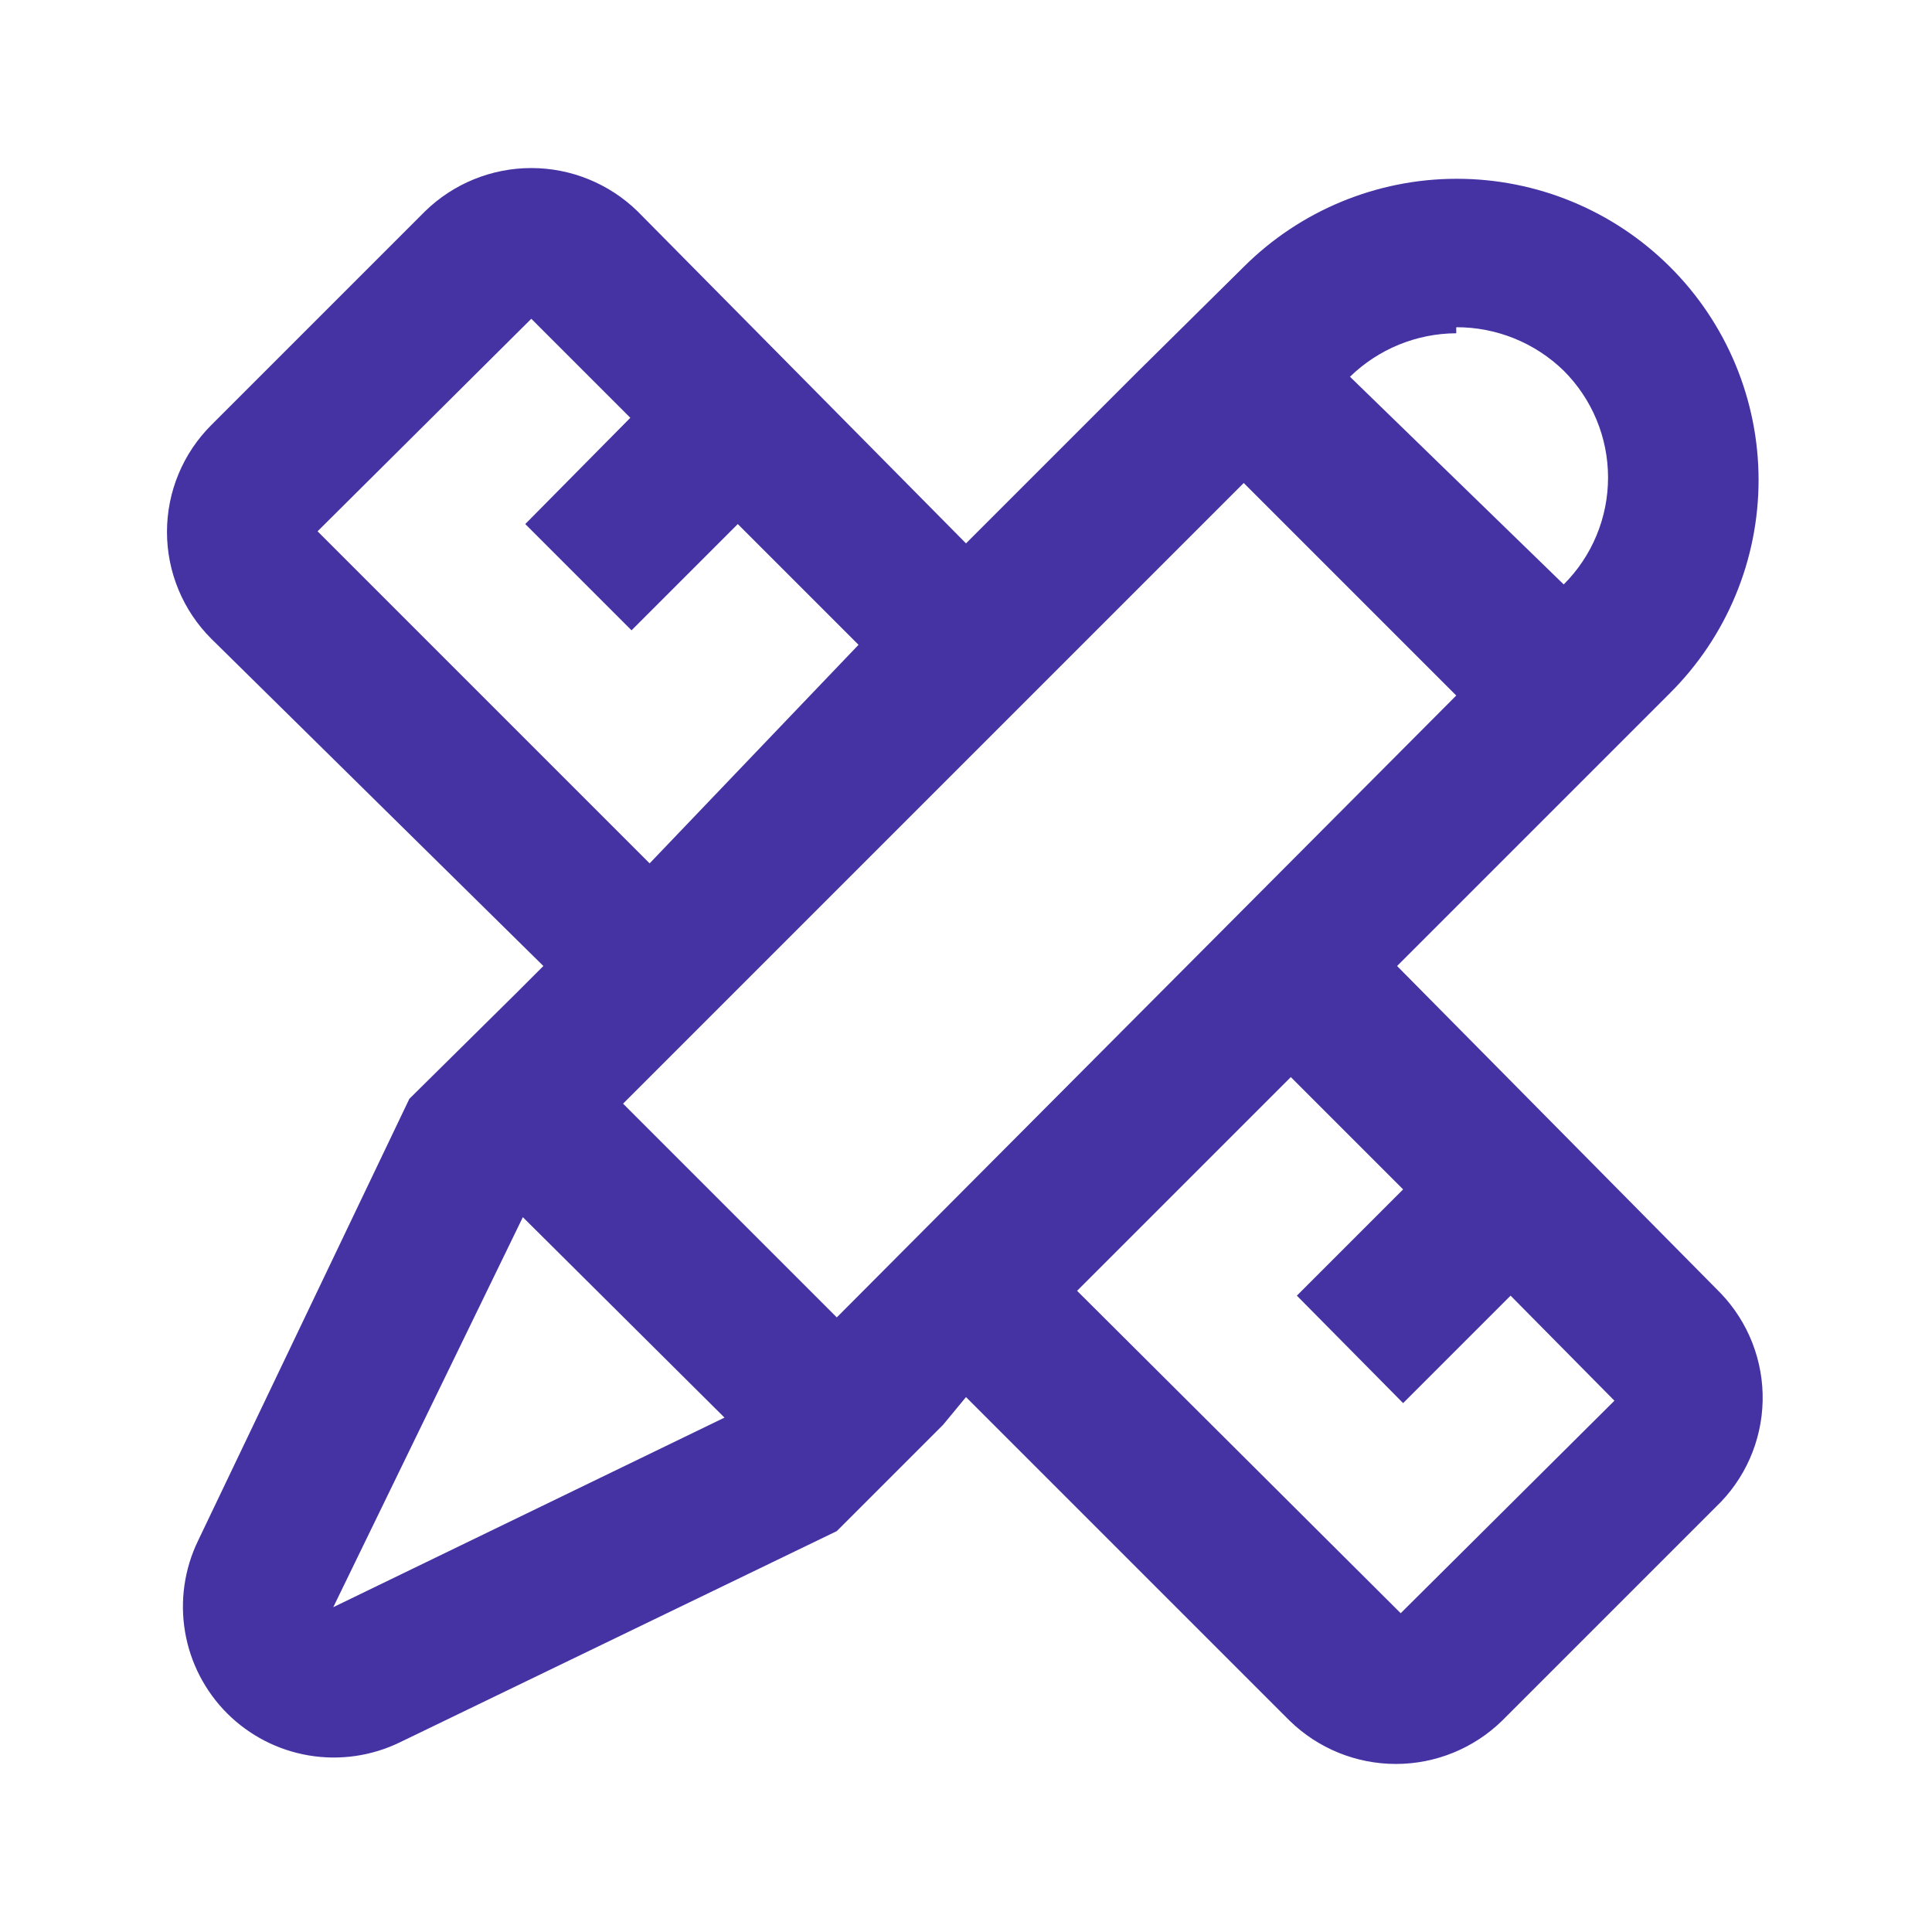 <svg width="56" height="56" viewBox="0 0 56 56" fill="none" xmlns="http://www.w3.org/2000/svg">
<path d="M49.875 37.485L40.495 28L48.405 20.09C49.219 19.28 49.864 18.318 50.305 17.258C50.746 16.197 50.973 15.061 50.973 13.913C50.973 12.765 50.746 11.628 50.305 10.568C49.864 9.508 49.219 8.545 48.405 7.735C46.765 6.1 44.543 5.182 42.227 5.182C39.912 5.182 37.69 6.1 36.05 7.735L32.935 10.815L28 15.75L18.48 6.125C17.656 5.321 16.551 4.871 15.4 4.871C14.249 4.871 13.144 5.321 12.32 6.125L6.125 12.32C5.718 12.726 5.394 13.209 5.174 13.741C4.953 14.272 4.84 14.842 4.84 15.418C4.84 15.993 4.953 16.563 5.174 17.094C5.394 17.626 5.718 18.109 6.125 18.515L15.75 28L14.98 28.77L11.865 31.85L5.74 44.66C5.344 45.478 5.212 46.399 5.363 47.296C5.514 48.192 5.941 49.019 6.583 49.662C7.226 50.304 8.053 50.731 8.95 50.882C9.846 51.033 10.767 50.901 11.585 50.505L24.255 44.38L25.97 42.665L27.335 41.3L28 40.495L37.38 49.875C38.204 50.679 39.309 51.129 40.46 51.129C41.611 51.129 42.716 50.679 43.54 49.875L49.735 43.68C50.152 43.283 50.486 42.808 50.719 42.281C50.951 41.755 51.078 41.187 51.091 40.612C51.104 40.036 51.003 39.464 50.794 38.927C50.586 38.391 50.273 37.901 49.875 37.485ZM42.21 9.485C43.373 9.481 44.492 9.934 45.325 10.745C45.732 11.152 46.056 11.634 46.276 12.166C46.497 12.697 46.61 13.267 46.61 13.843C46.61 14.418 46.497 14.988 46.276 15.519C46.056 16.051 45.732 16.534 45.325 16.94L39.13 10.92C39.955 10.117 41.059 9.665 42.21 9.66V9.485ZM9.205 15.4L15.4 9.24L18.27 12.11L15.225 15.19L18.305 18.27L21.385 15.19L24.885 18.69L18.83 25.025L9.205 15.4ZM9.66 46.585L15.155 35.28L21 41.09L9.66 46.585ZM24.255 38.185L18.06 31.99L36.05 14L42.21 20.16L24.255 38.185ZM40.6 46.76L31.22 37.415L37.415 31.22L40.67 34.475L37.59 37.555L40.67 40.67L43.785 37.555L46.795 40.6L40.6 46.76Z" fill="#4533A4"/>
</svg>
